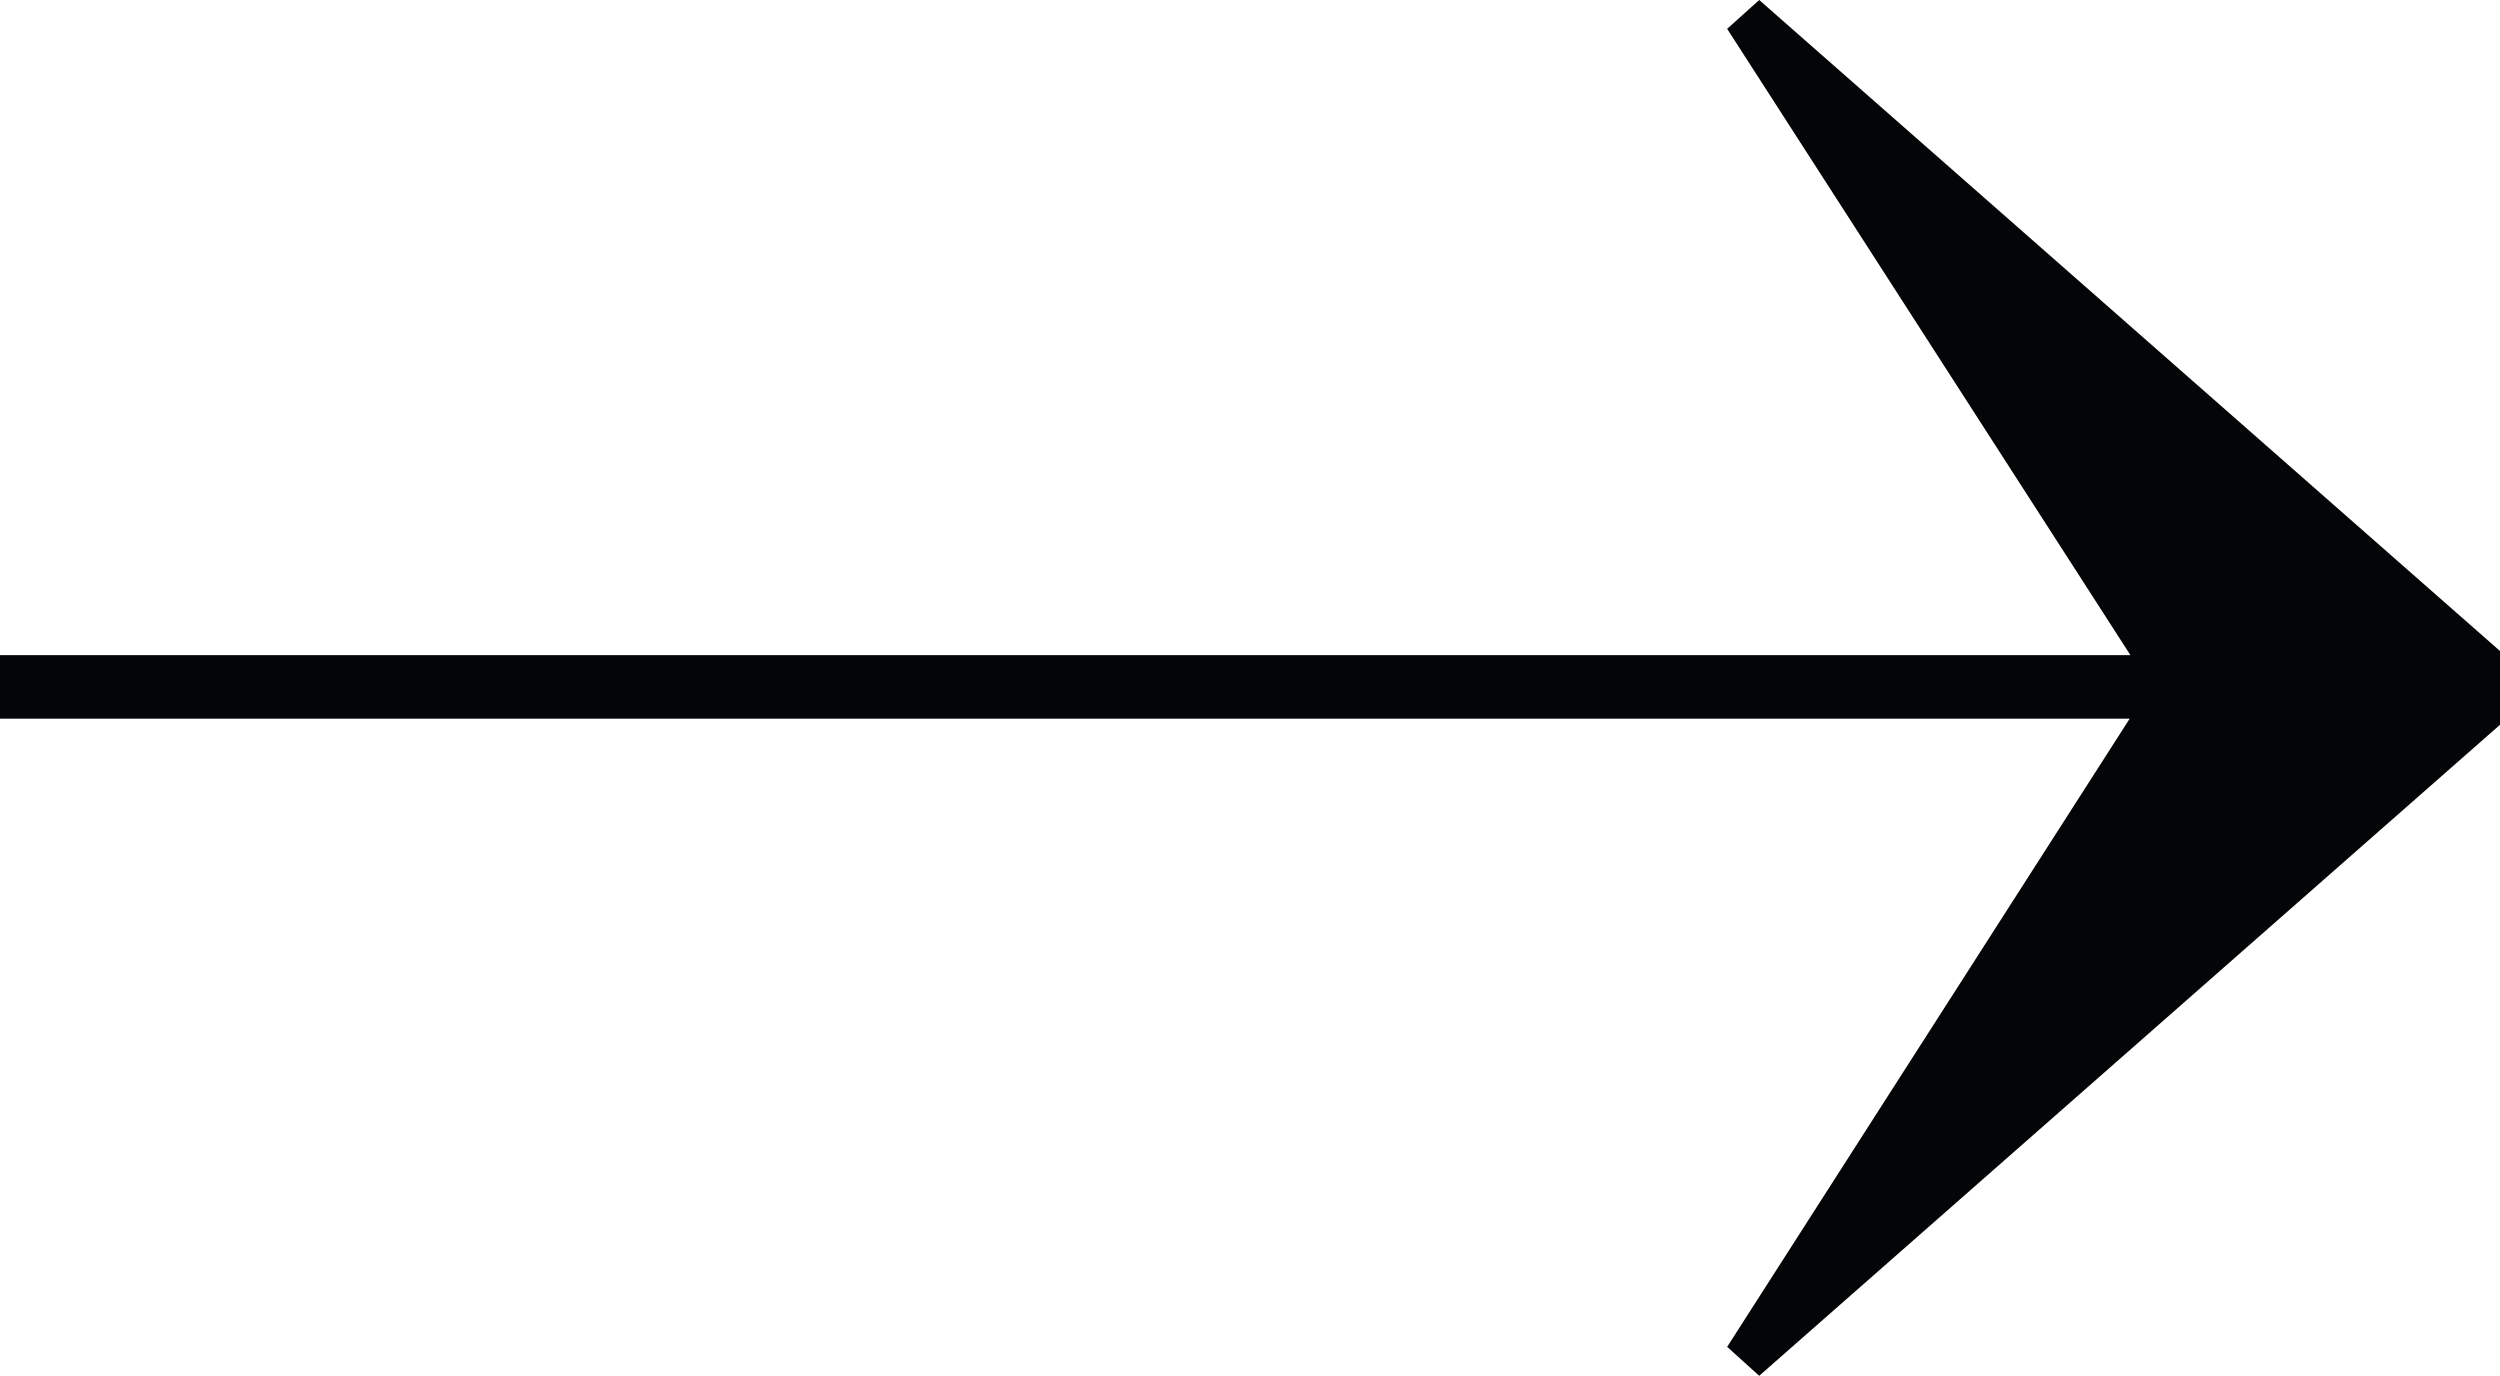 <?xml version="1.0" encoding="UTF-8"?>
<!DOCTYPE svg PUBLIC "-//W3C//DTD SVG 1.1//EN" "http://www.w3.org/Graphics/SVG/1.1/DTD/svg11.dtd">
<svg version="1.1" xmlns="http://www.w3.org/2000/svg" xmlns:xlink="http://www.w3.org/1999/xlink" x="0" y="0" width="76.985" height="42.366" viewBox="0, 0, 76.985, 42.366">
  <g id="Livello_1">
    <path d="M54.173,0 L53.186,0.888 L65.605,20.175 L0,20.175 L0,22.13 L65.582,22.13 L53.186,41.475 L54.173,42.366 L76.985,22.319 L76.985,20.047 z" fill="#040506"/>
  </g>
</svg>
